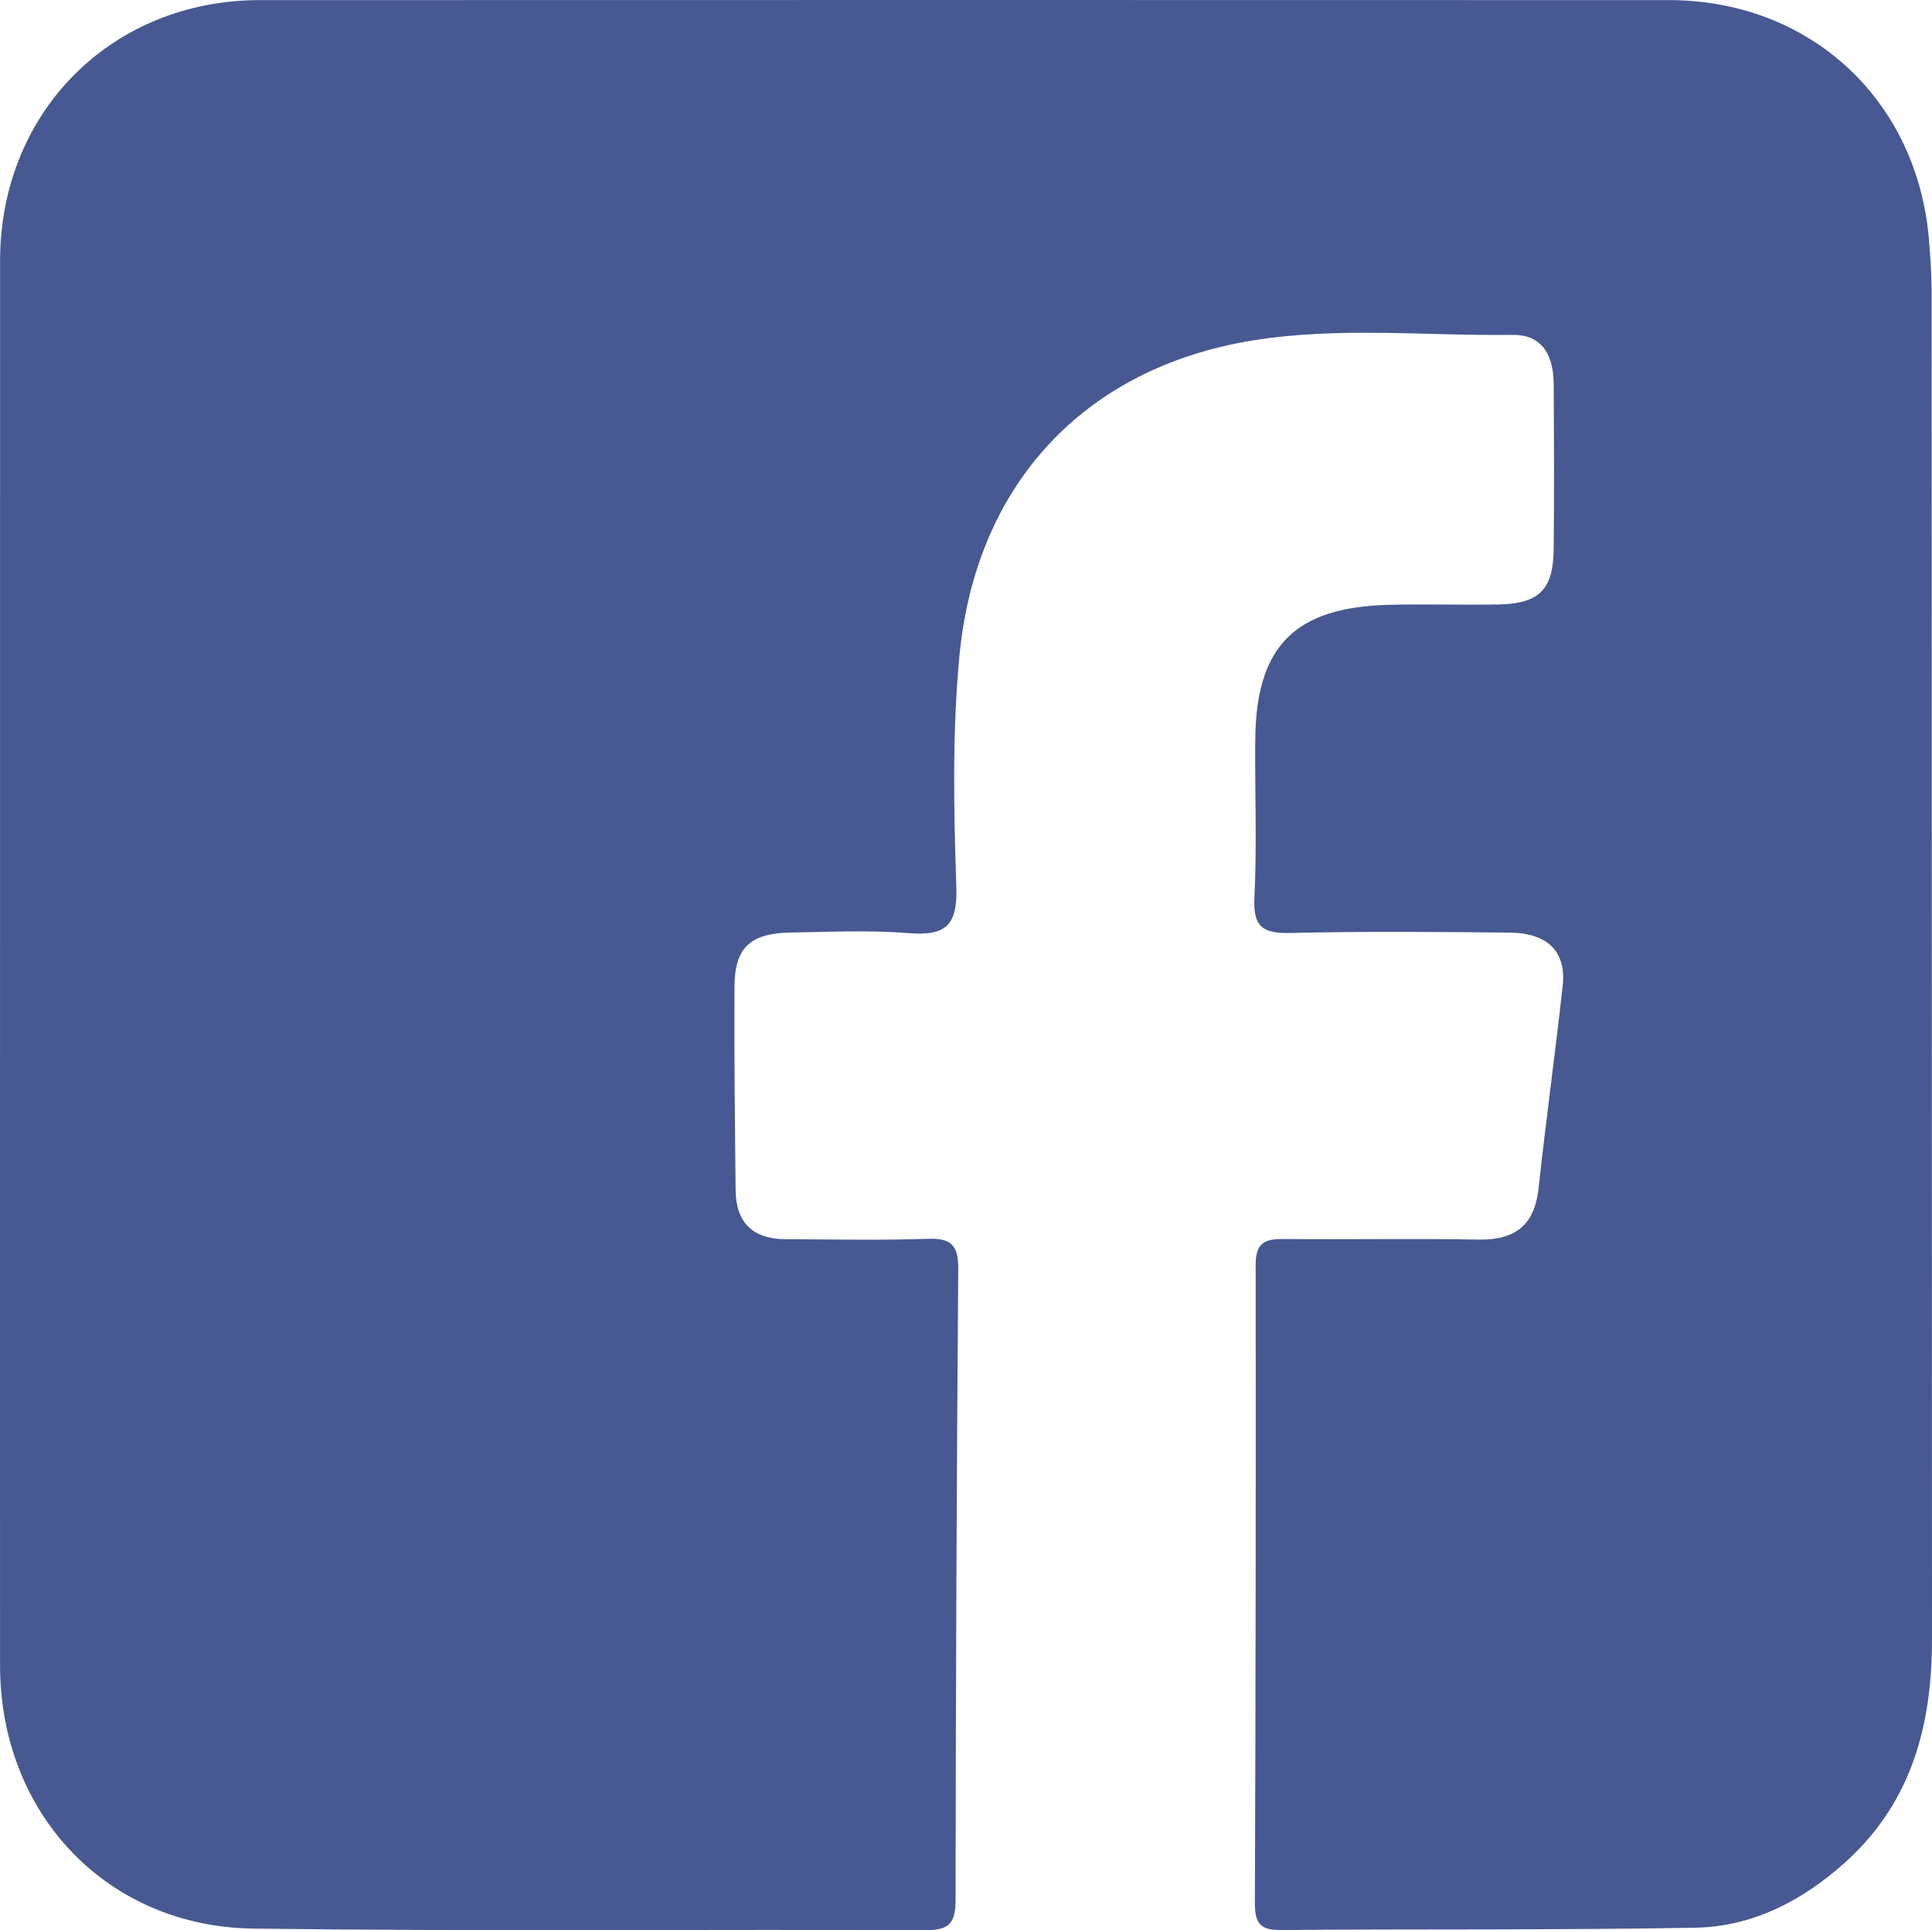 <svg xmlns="http://www.w3.org/2000/svg" width="300.219" height="300" viewBox="0 0 300.219 300"><defs><style>.a{fill:#475892;}</style></defs><title>fb</title><path class="a" d="M-.377,149.689q0-54.589.007-109.177C-.355,17.399,16.952.024,40.012.017q109.471-.034,218.941,0c21.966.006,38.716,15.571,40.429,37.476.198,2.532.394,5.074.395,7.611q.031,104.775.059,209.55c.018,13.507-3.16,25.564-13.581,34.891-6.617,5.922-14.325,9.916-23.212,10.078-21.515.391-43.04.183-64.559.356-3.252.026-3.877-1.337-3.866-4.214q.179-49.597.119-99.195c-.009-3.747,1.769-4.019,4.674-3.99,9.978.099,19.959-.096,29.934.089,5.712.106,8.735-2.214,9.36-8.006,1.134-10.494,2.591-20.953,3.743-31.446.577-5.257-2.286-8.188-8.143-8.256-11.347-.131-22.7-.212-34.042.049-4.174.096-5.951-.726-5.72-5.402.405-8.198.056-16.43.13-24.647.131-14.514,6.131-20.582,20.768-20.952,5.671-.143,11.349.051,17.021-.057,6.29-.12,8.502-2.267,8.583-8.511.111-8.607.051-17.218.002-25.826-.024-4.218-1.682-7.621-6.328-7.562-13.477.173-27.025-1.307-40.423.862-26.362,4.269-43.118,22.565-45.603,49.154-1.114,11.919-.872,23.866-.469,35.768.211,6.24-1.84,7.651-7.532,7.194-6.027-.484-12.123-.186-18.187-.087-6.3.102-8.718,2.339-8.754,8.395-.062,10.563.065,21.127.177,31.69.053,5.009,2.704,7.557,7.703,7.578,7.435.031,14.876.189,22.302-.062,3.694-.125,4.614,1.233,4.588,4.731q-.369,49.001-.417,98.003c-.003,3.472-.861,4.739-4.558,4.724-34.826-.144-69.657.201-104.479-.238-22.92-.289-39.432-17.915-39.441-40.896Q-.396,204.278-.377,149.689Z" transform="translate(0.383 0)"/></svg>